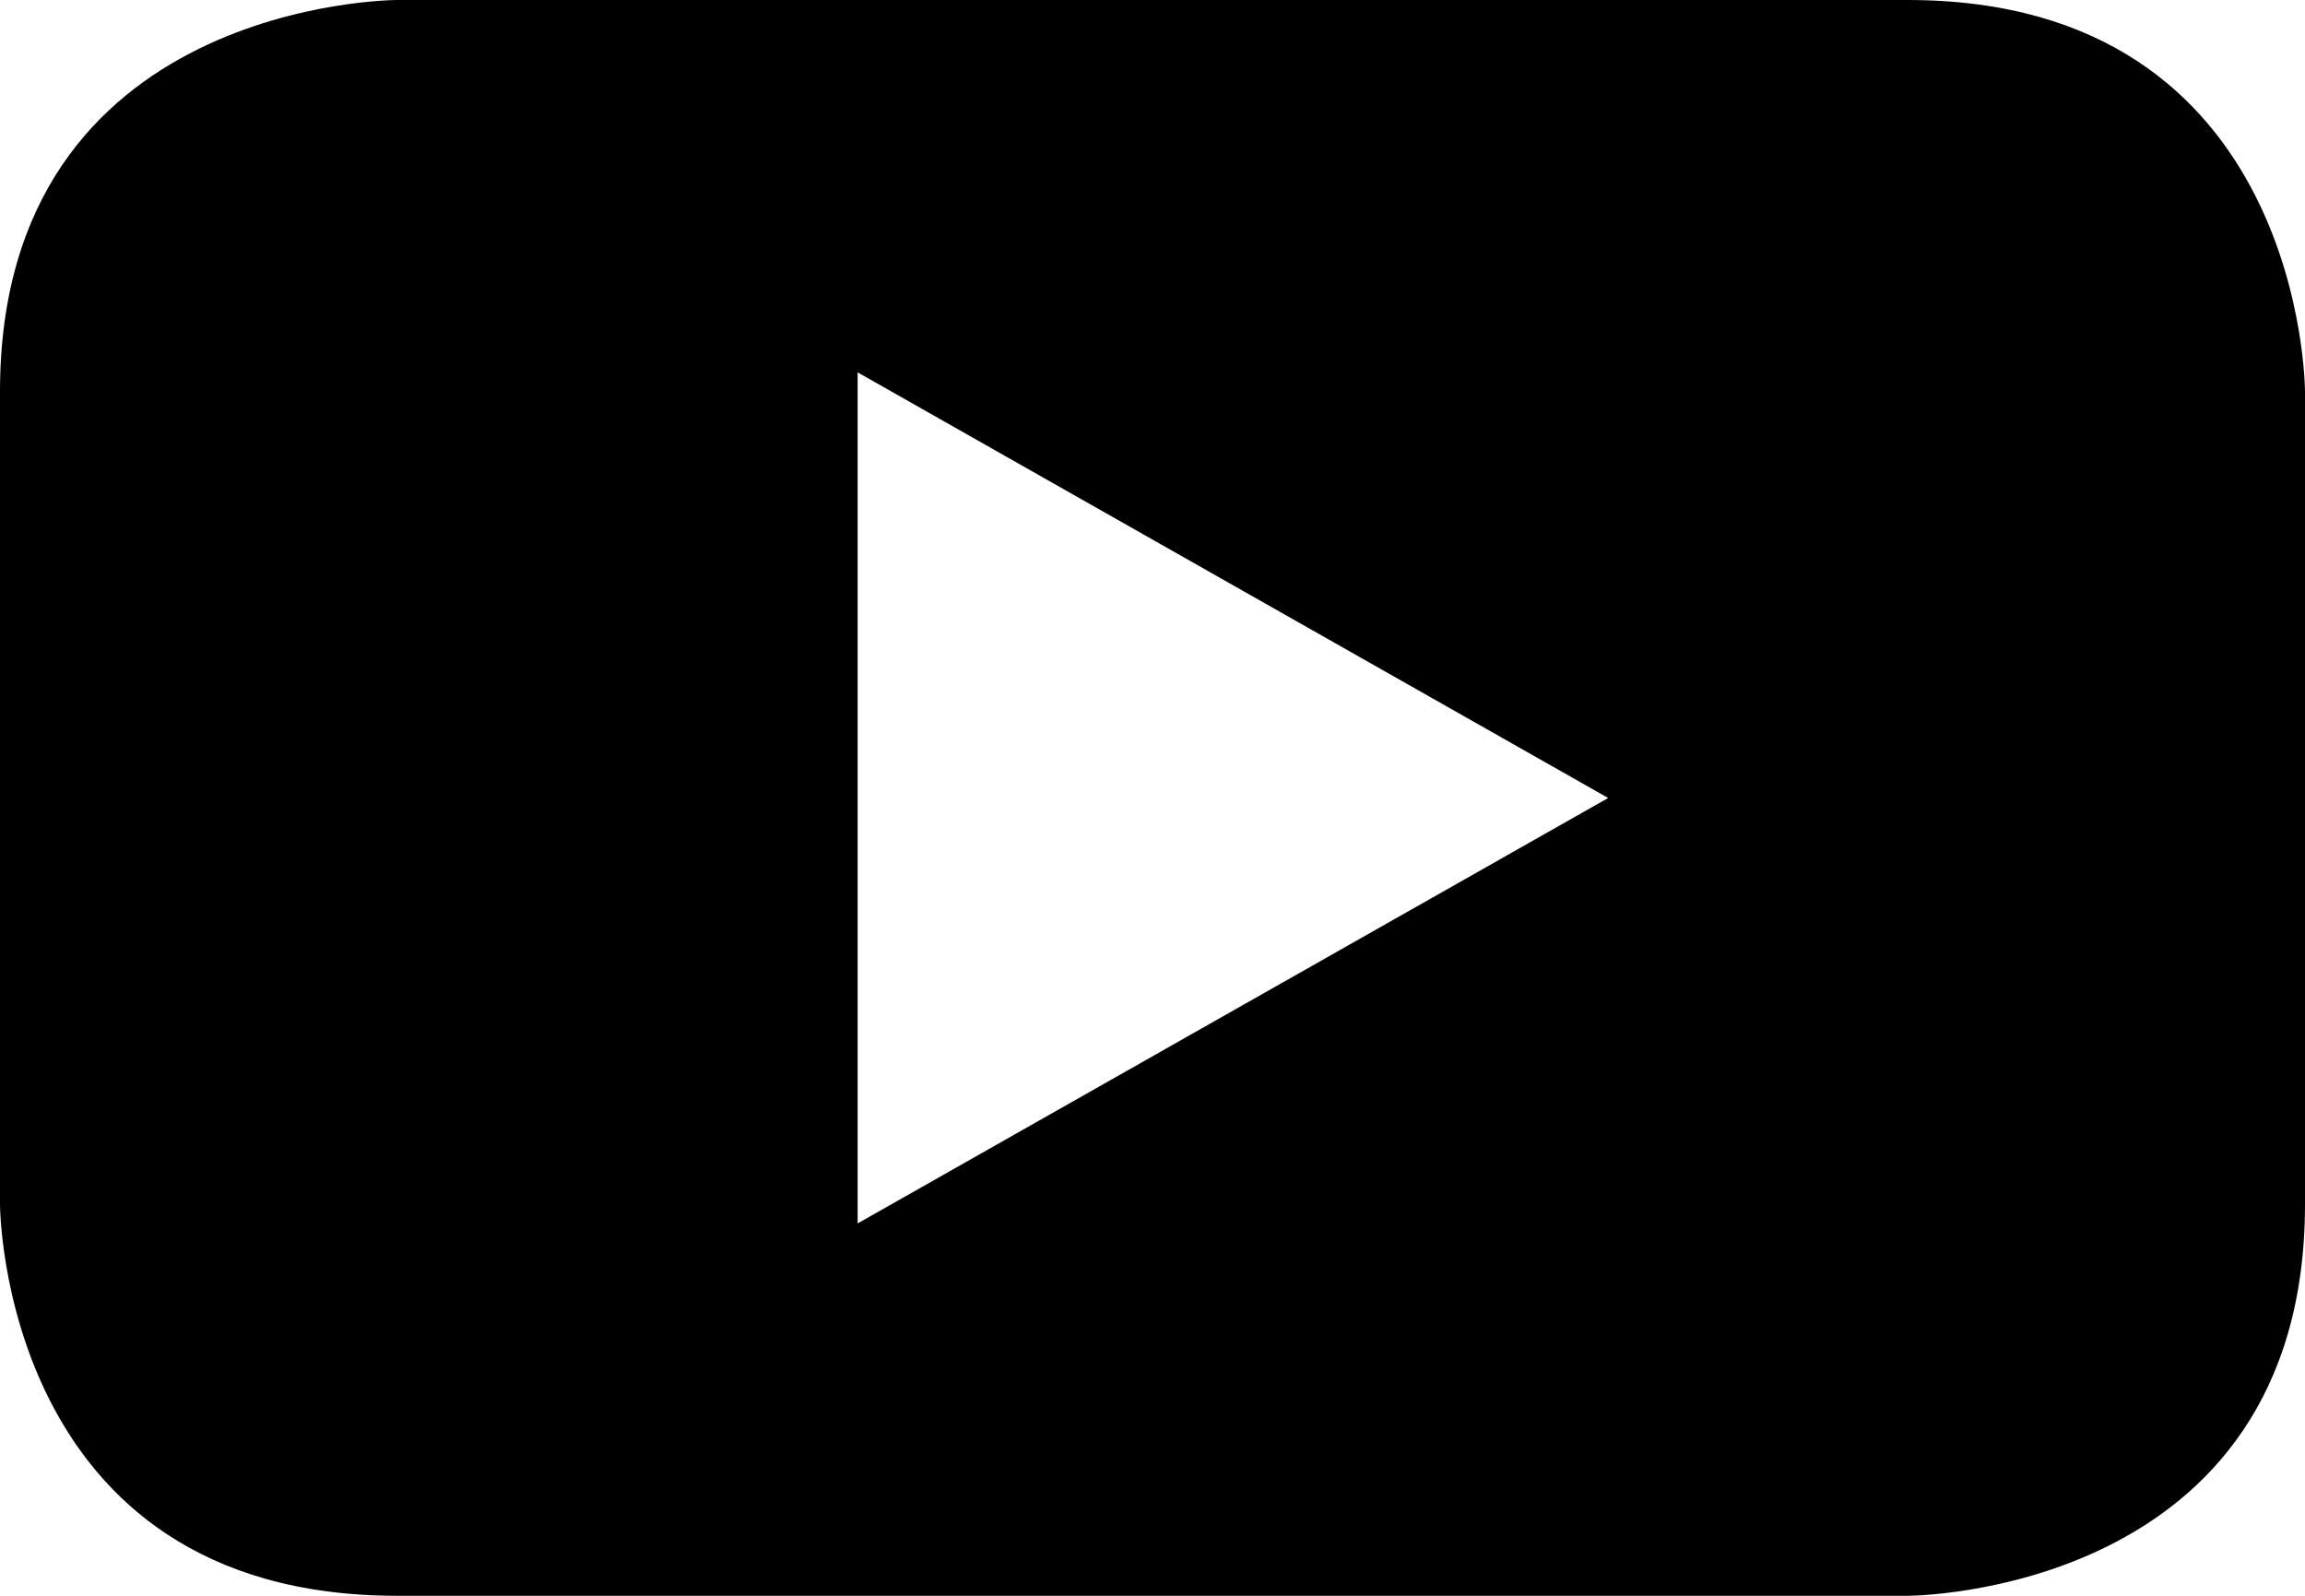 <?xml version="1.0" encoding="UTF-8"?>
<svg width="26px" height="18px" viewBox="0 0 26 18" version="1.1" xmlns="http://www.w3.org/2000/svg" xmlns:xlink="http://www.w3.org/1999/xlink">
    <title>Shape</title>
    <g id="Page-1" stroke="none" stroke-width="1" fill="none" fill-rule="evenodd">
        <g id="A-HOMEPAGE/DSKTP_VV" transform="translate(-871, -5669)" fill="#000000">
            <g id="Group" transform="translate(837, 5668)">
                <path d="M60,14.583 L60,5.417 C60,5.417 60,1 55.519,1 L38.479,1 C38.479,1 34,1 34,5.417 L34,14.583 C34,14.583 34,19 38.479,19 L55.519,19 C55.519,19 60,19 60,14.583 M52.14,10.001 L43.674,14.8 L43.674,5.2 L52.14,10.001" id="Shape"></path>
            </g>
        </g>
    </g>
</svg>